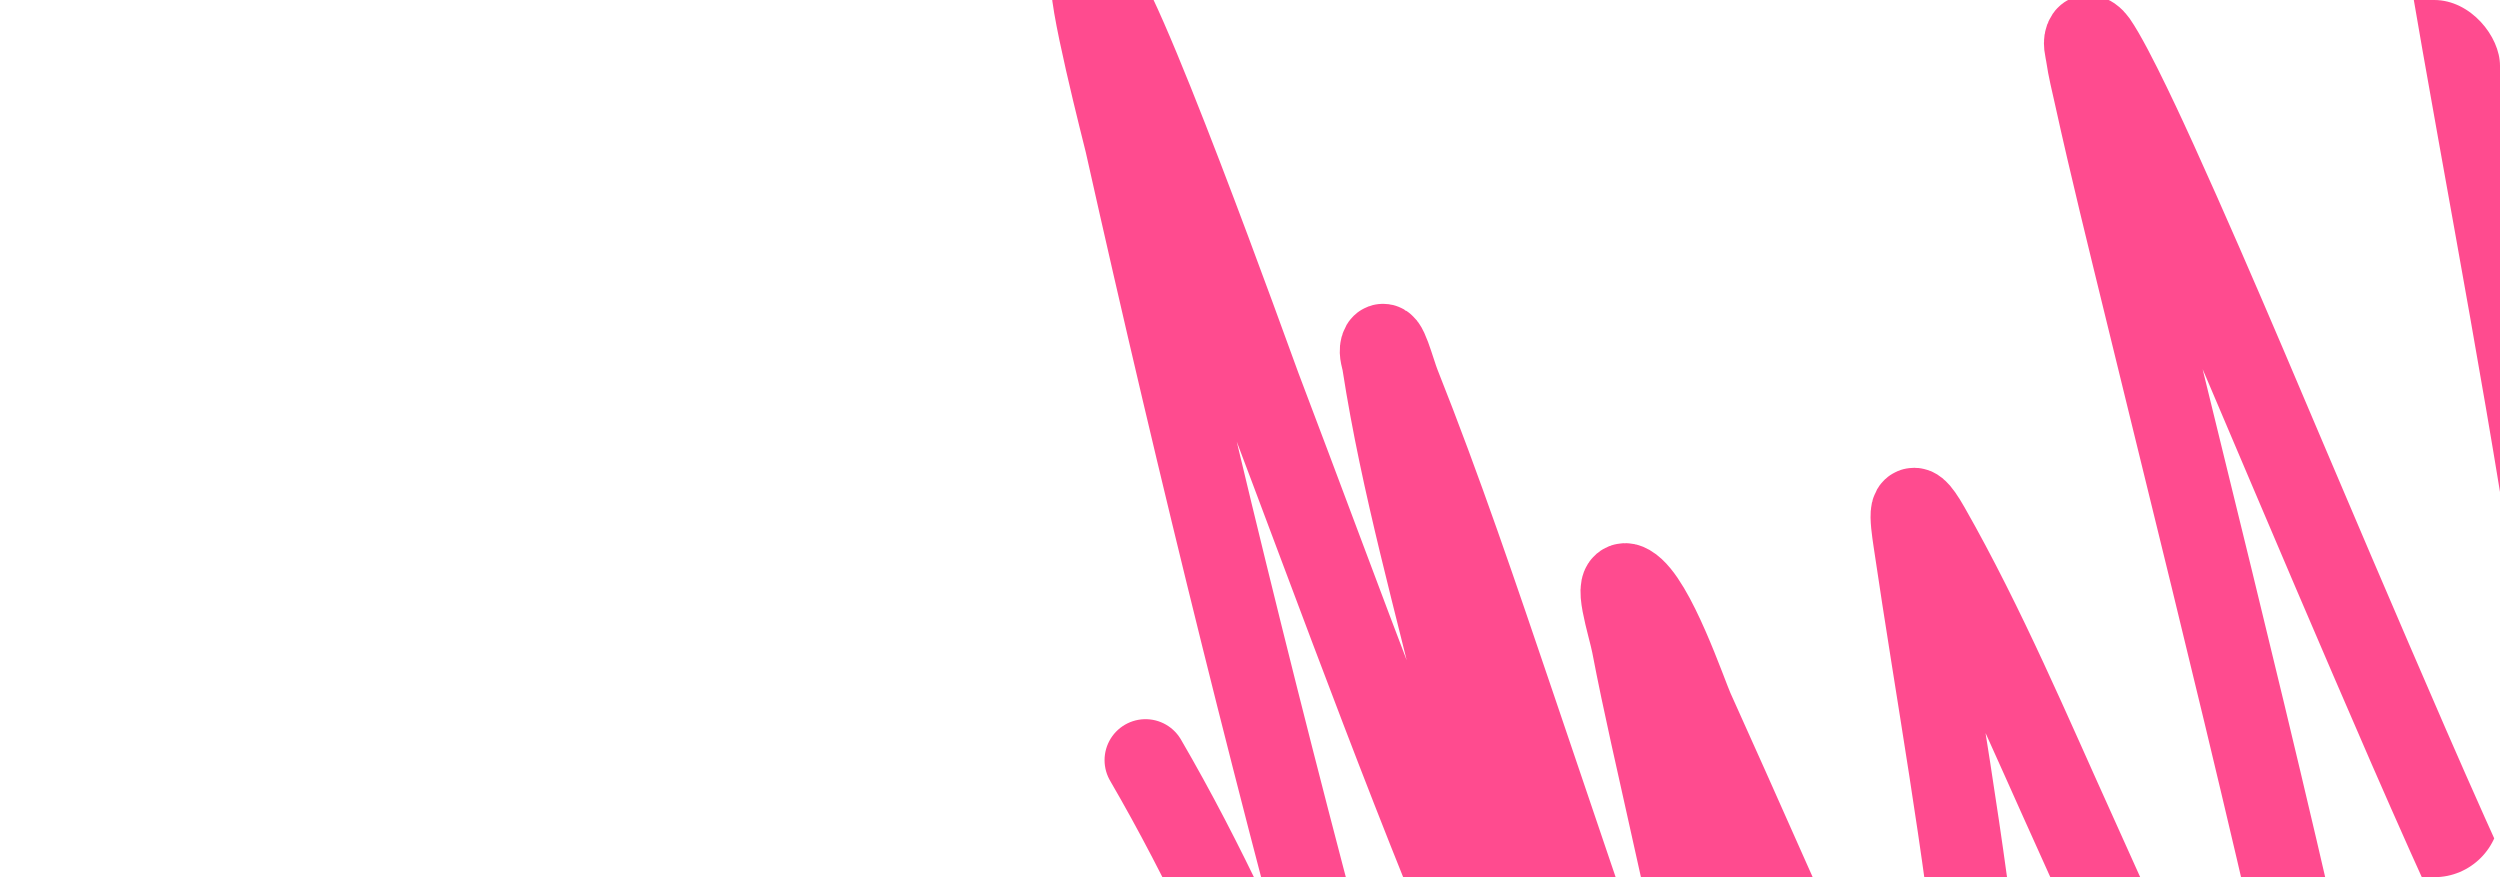 <?xml version="1.0" encoding="UTF-8"?> <svg xmlns="http://www.w3.org/2000/svg" width="1140" height="400" viewBox="0 0 1140 400" fill="none"> <g clip-path="url(#clip0_371_3253)"> <path d="M522.363 346.63C576.822 440.217 611.068 543.517 657.596 640.817C659.218 644.21 660.829 647.611 662.61 650.923C665.315 655.955 665.686 655.589 664.116 649.767C651.725 603.821 637.412 558.332 624.702 512.472C583.664 364.396 546.876 215.271 513.349 65.327C512.916 63.392 494.662 -7.705 498.507 -9.035C506.916 -11.942 572.147 170.224 574.576 176.62C611.716 274.395 647.124 373.164 688.923 469.091C694.785 482.545 700.756 496.276 707.814 509.176C713.229 519.072 709.867 505.913 709.349 503.525C696.7 445.215 681.299 387.402 667.592 329.33C654.829 275.255 639.184 220.892 630.678 165.908C630.297 163.448 629.161 160.895 629.81 158.492C631.428 152.501 635.734 169.431 638.028 175.197C657.197 223.367 673.808 272.576 690.454 321.651C725.402 424.682 759.881 527.76 797.623 629.812C798.332 631.729 822.363 700.065 818.215 664.413C806.917 567.313 782.901 470.824 761.959 375.48C756.004 348.365 749.636 321.296 744.417 294.024C742.718 285.147 735.006 262.451 742.842 266.955C754.336 273.562 768.837 316.603 772.034 323.675C793.321 370.764 814.005 418.124 835.315 465.204C854.971 508.63 872.741 555.819 897.746 596.653C907.572 612.701 909.664 599.455 910.302 586.077C912.365 542.809 907.608 498.572 903.149 455.649C895.857 385.472 883.122 316.36 872.855 246.644C871.445 237.068 869.337 222.589 879.555 240.526C905.159 285.471 925.706 334.282 947.005 381.249C989.264 474.438 1029.37 568.577 1071 662.043C1076.17 673.655 1084.86 705.346 1097.07 713.081C1098.38 713.917 1100.88 712.083 1100.99 710.525C1102.19 694.566 1092.13 641.143 1090.99 635.029C1060.05 468.969 1018.5 304.943 978.44 140.919C970.534 108.549 962.492 76.158 955.337 43.609C953.991 37.485 952.427 31.392 951.543 25.185C951.147 22.41 949.93 19.088 951.514 16.775C952.419 15.454 954.831 17.736 955.745 19.05C963.599 30.337 979.92 66.249 983.367 73.845C1011.33 135.473 1037.17 198.087 1063.84 260.278C1086.81 313.825 1109.67 367.464 1134.17 420.335C1145.7 445.231 1156.88 472.552 1172.48 495.347C1189.3 519.909 1189.37 486.746 1189.11 473.308C1187.77 403.4 1175.59 332.736 1165.15 263.843C1148.65 155.074 1126.82 47.277 1109.37 -61.304C1107.76 -71.337 1101.68 -83.148 1107.15 -91.707C1108.26 -93.438 1111.71 -93.121 1113.32 -91.834C1124.5 -82.857 1147.82 -47.527 1152.28 -40.63C1185.26 10.302 1214.24 63.798 1242.27 117.556C1242.76 118.501 1288.38 223.522 1305 214.622C1312.83 210.43 1312.49 198.244 1313.74 189.451C1318.84 153.627 1315.2 91.532 1313.58 58.735C1309.78 -18.464 1303.12 -95.511 1297.34 -172.576C1292.56 -236.148 1288.75 -299.596 1286.74 -363.305" stroke="#FF4B8F" stroke-width="37.372" stroke-linecap="round"></path> </g> <defs> <clipPath id="clip0_371_3253"> <rect width="1140" height="400" rx="30" fill="white"></rect> </clipPath> </defs> </svg> 